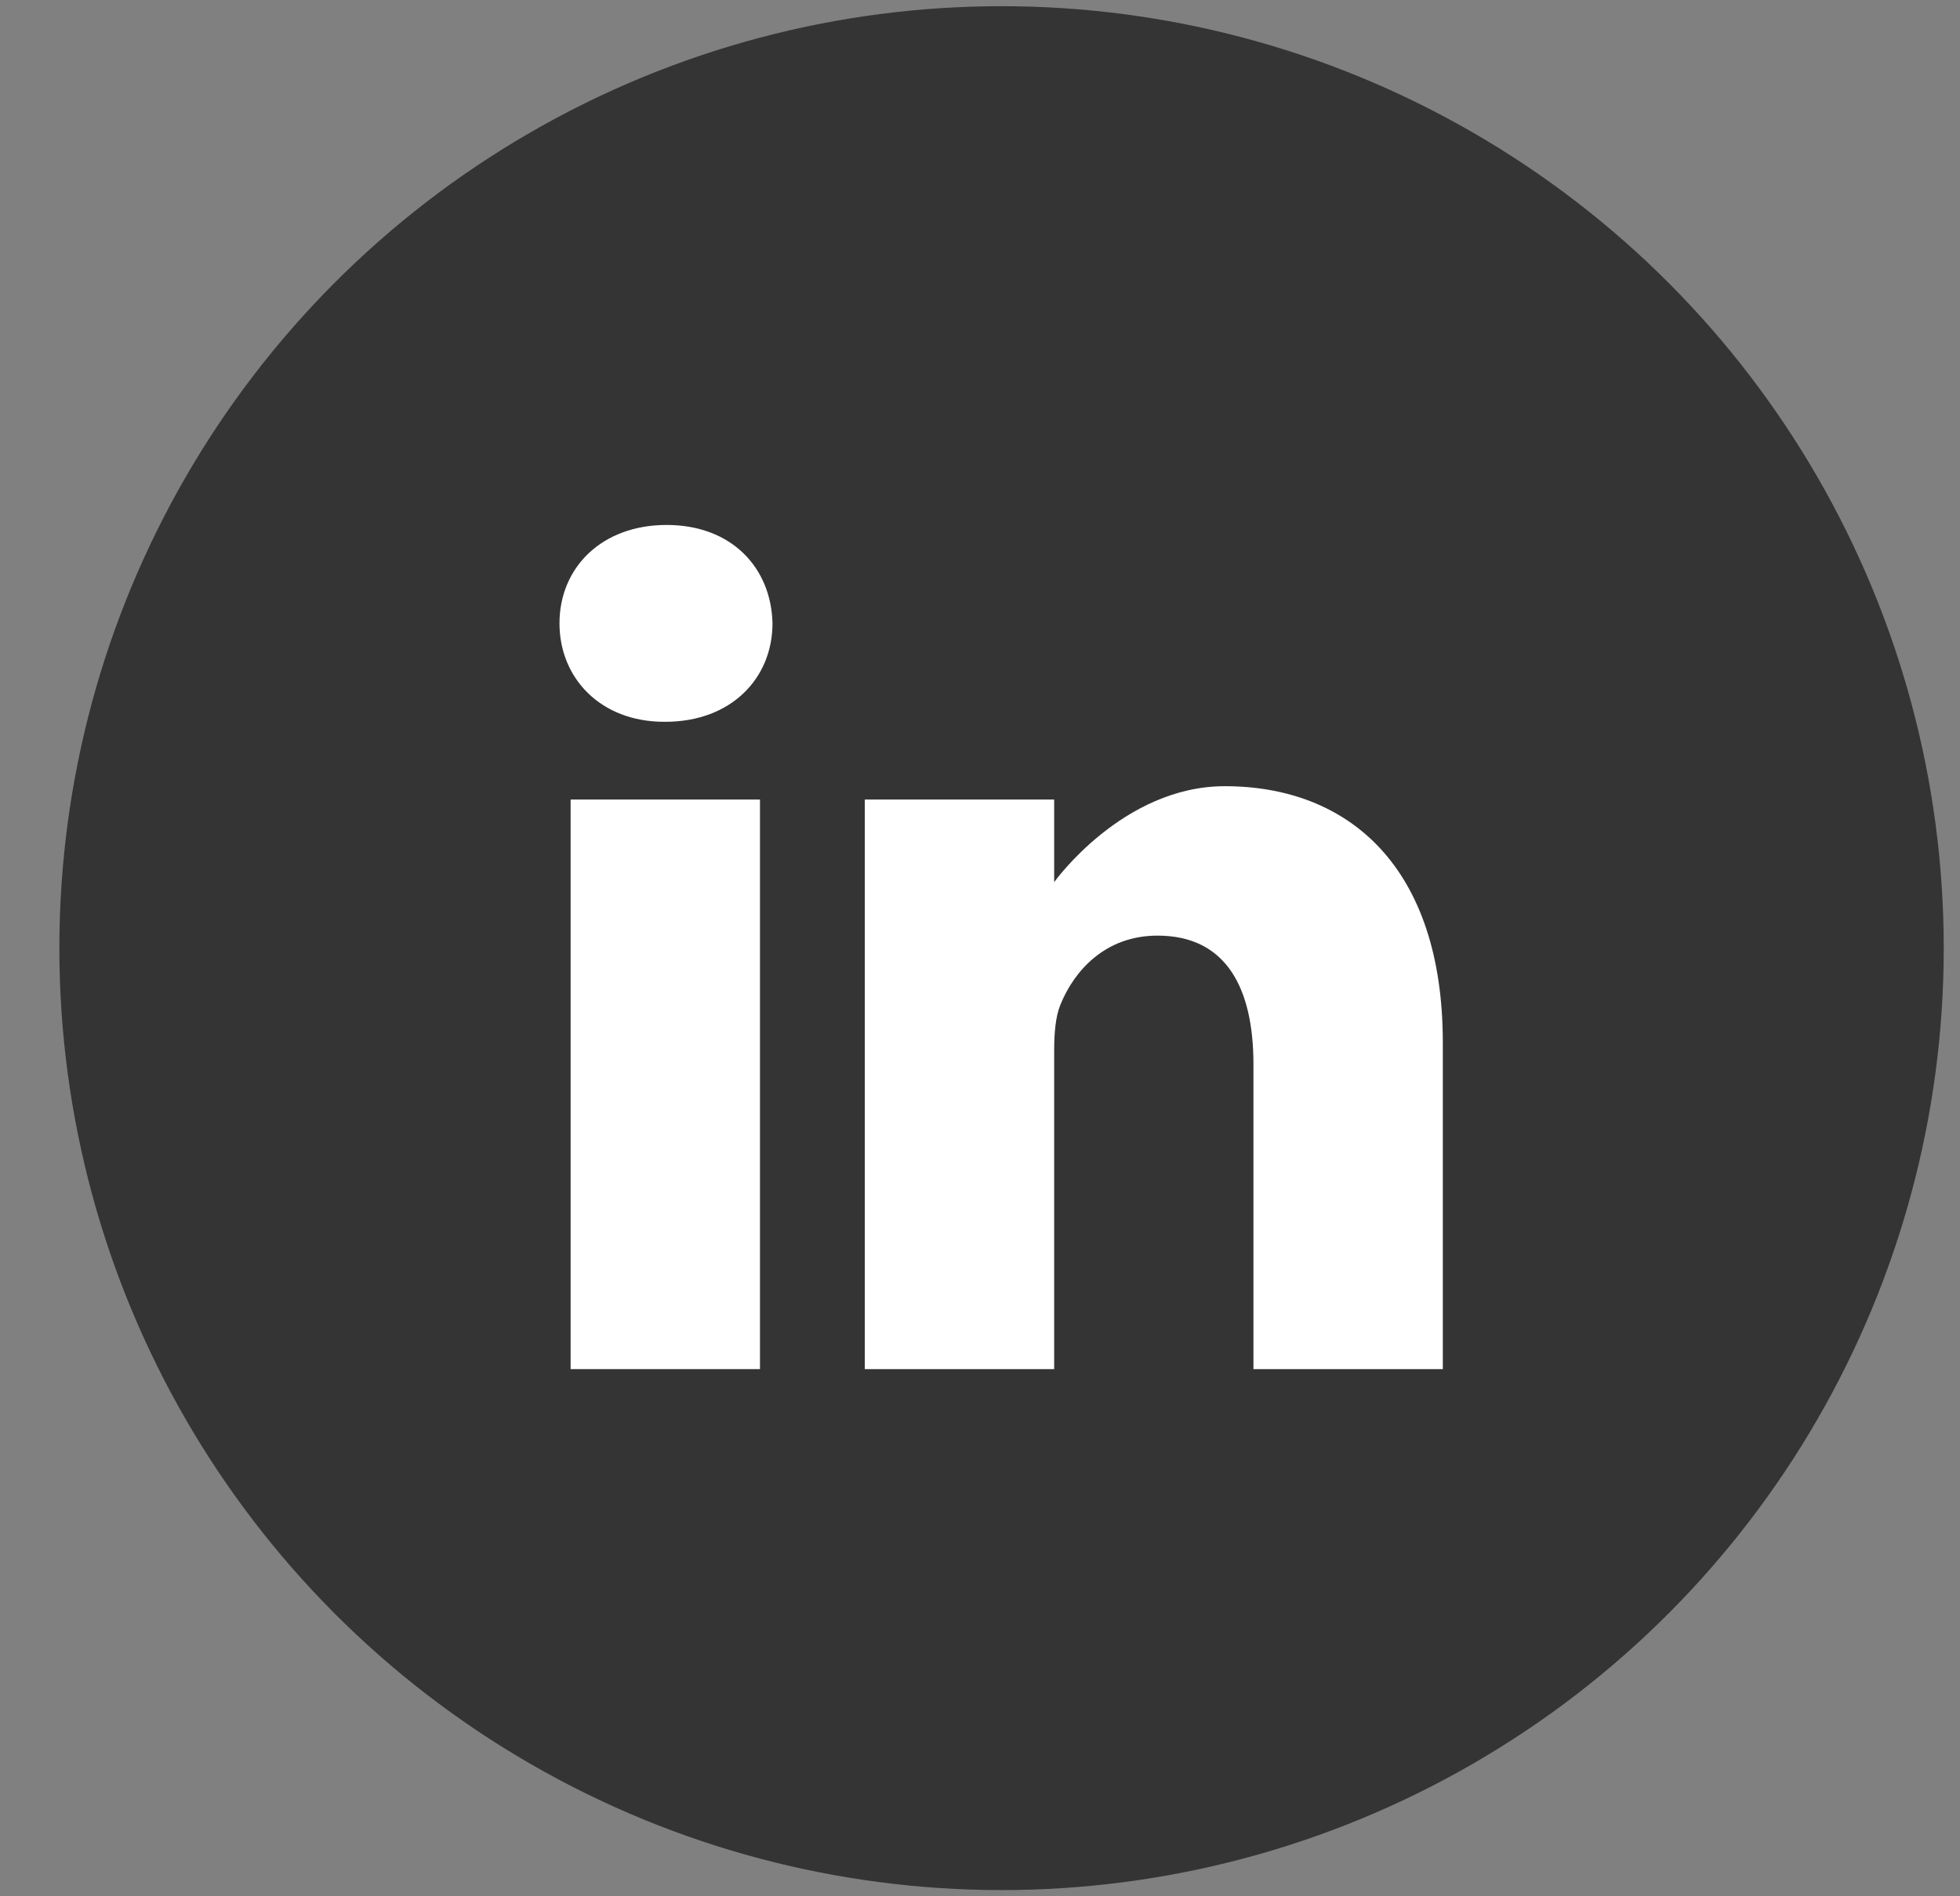 <svg width="31" height="30" viewBox="0 0 31 30" fill="none" xmlns="http://www.w3.org/2000/svg">
<rect x="0" y="0" width="31" height="30" fill="#808080" stroke="none"/>
<circle cx="15.841" cy="15" r="14.902" fill="#343434"/>
<g clip-path="url(#clip0_2326_672)">
<path d="M10.543 8.305C9.518 8.305 8.849 8.978 8.849 9.862C8.849 10.727 9.498 11.419 10.504 11.419H10.523C11.568 11.419 12.218 10.727 12.218 9.862C12.198 8.978 11.568 8.305 10.543 8.305V8.305Z" fill="white"/>
<path d="M9.025 12.649H12.02V21.66H9.025V12.649Z" fill="white"/>
<path d="M19.372 12.438C17.756 12.438 16.673 13.956 16.673 13.956V12.649H13.678V21.66H16.673V16.628C16.673 16.358 16.692 16.09 16.771 15.897C16.988 15.359 17.48 14.802 18.308 14.802C19.392 14.802 19.825 15.628 19.825 16.839V21.66H22.82V16.493C22.82 13.726 21.342 12.438 19.372 12.438V12.438Z" fill="white"/>
</g>
<defs>
<clipPath id="clip0_2326_672">
<rect width="14.902" height="14.902" fill="white" transform="translate(8.391 7.549)"/>
</clipPath>
</defs>
</svg>
